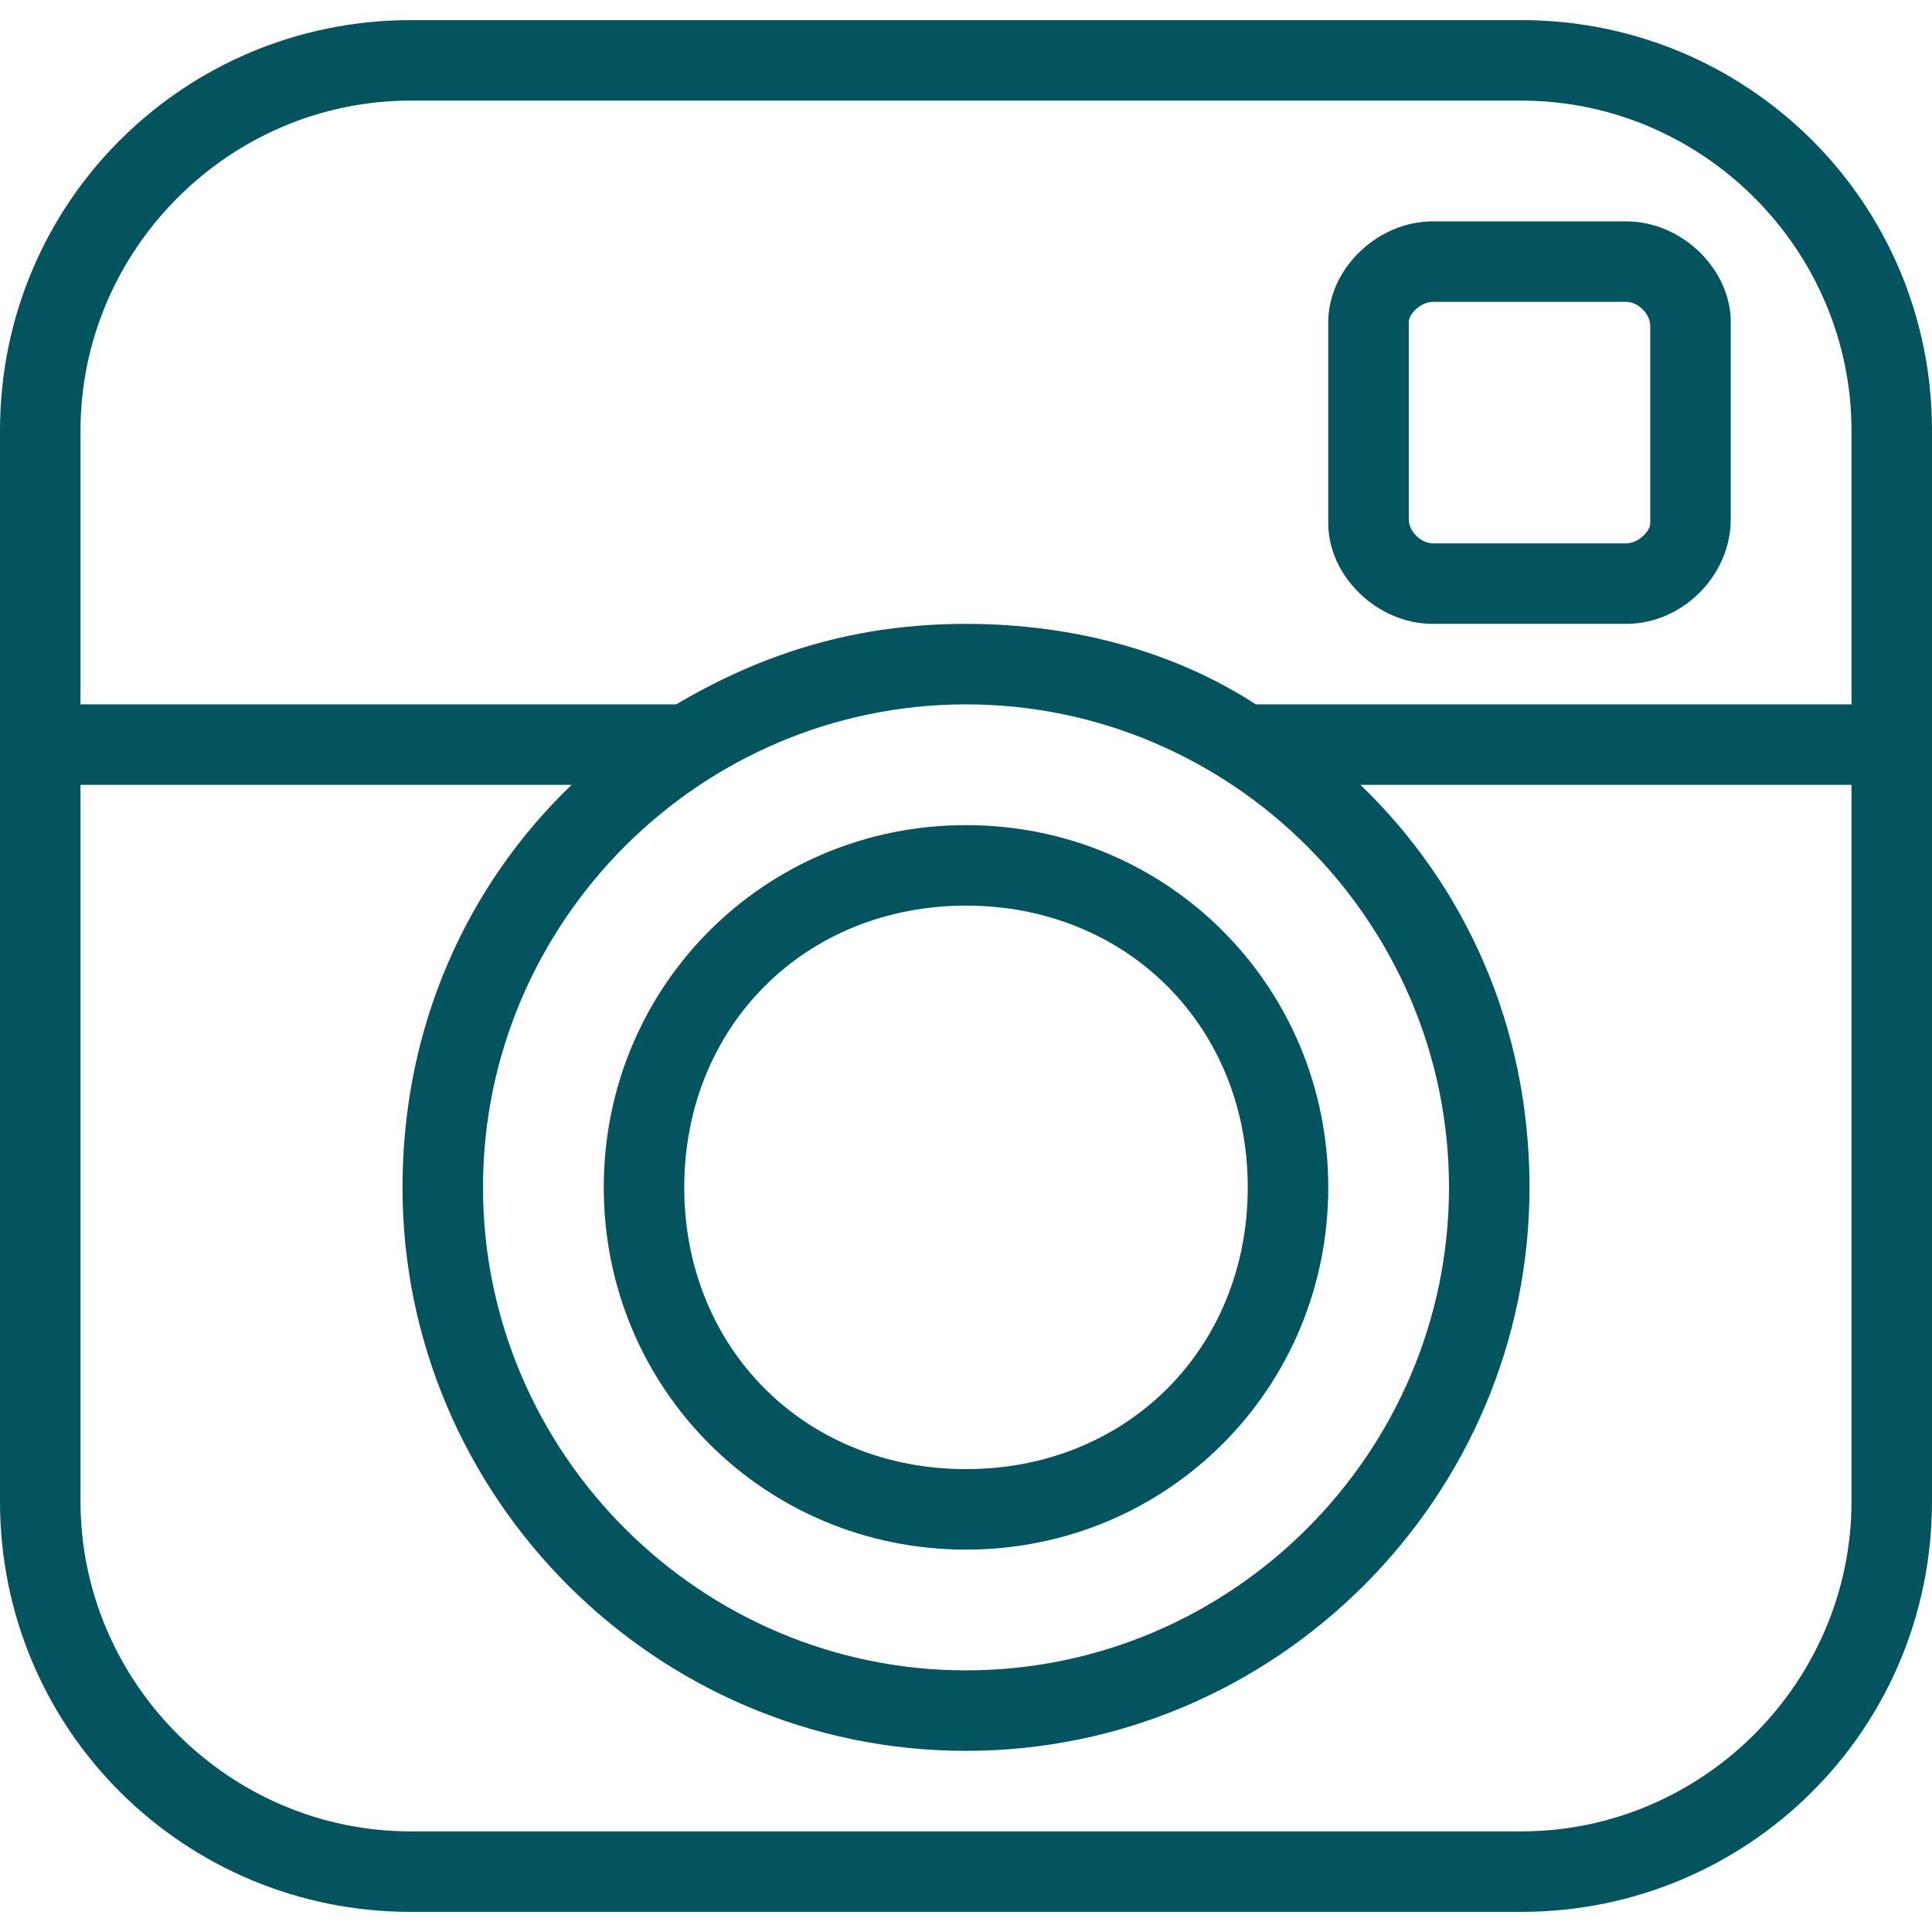 <svg id="Capa_1" xmlns="http://www.w3.org/2000/svg" viewBox="0 0 48 48">
  <style>
    .st0{fill:#03545F;}
  </style>
  <path class="st0" d="M40.4 5.5h-4.8C34.2 5.5 33 6.7 33 8v5c0 1.3 1.2 2.5 2.6 2.5h4.8c1.4 0 2.6-1.2 2.6-2.6V8c0-1.3-1.2-2.5-2.6-2.5zM41 13c0 .2-.3.5-.6.5h-4.8c-.3 0-.6-.3-.6-.6V8c0-.2.3-.5.6-.5h4.8c.3 0 .6.3.6.6v5z"/>
  <path class="st0" d="M37.8.5H10.2C4.6.5 0 5 0 10.7v26.6C0 43 4.6 47.5 10.2 47.5h27.6C43.4 47.5 48 43 48 37.3V10.7C48 5 43.4.5 37.8.5zM46 37.3c0 4.5-3.7 8.2-8.2 8.2H10.2c-4.5 0-8.2-3.7-8.2-8.2V19.5h12.2c-2.6 2.5-4.2 6-4.2 10 0 7.7 6.3 14 14 14s14-6.3 14-14c0-4-1.6-7.5-4.2-10H46v17.8zm-10-7.8c0 6.6-5.4 12-12 12s-12-5.4-12-12 5.4-12 12-12 12 5.4 12 12zm-4.8-12c-2-1.3-4.5-2-7.2-2s-5 .7-7.2 2H2v-6.8c0-4.5 3.7-8.2 8.2-8.2h27.6c4.5 0 8.2 3.7 8.2 8.2v6.8H31.2z"/>
  <path class="st0" d="M15 29.5c0 5 4 9 9 9s9-4 9-9-4-9-9-9-9 4-9 9zm16 0c0 4-3 7-7 7s-7-3-7-7 3-7 7-7 7 3 7 7z"/>
</svg>
